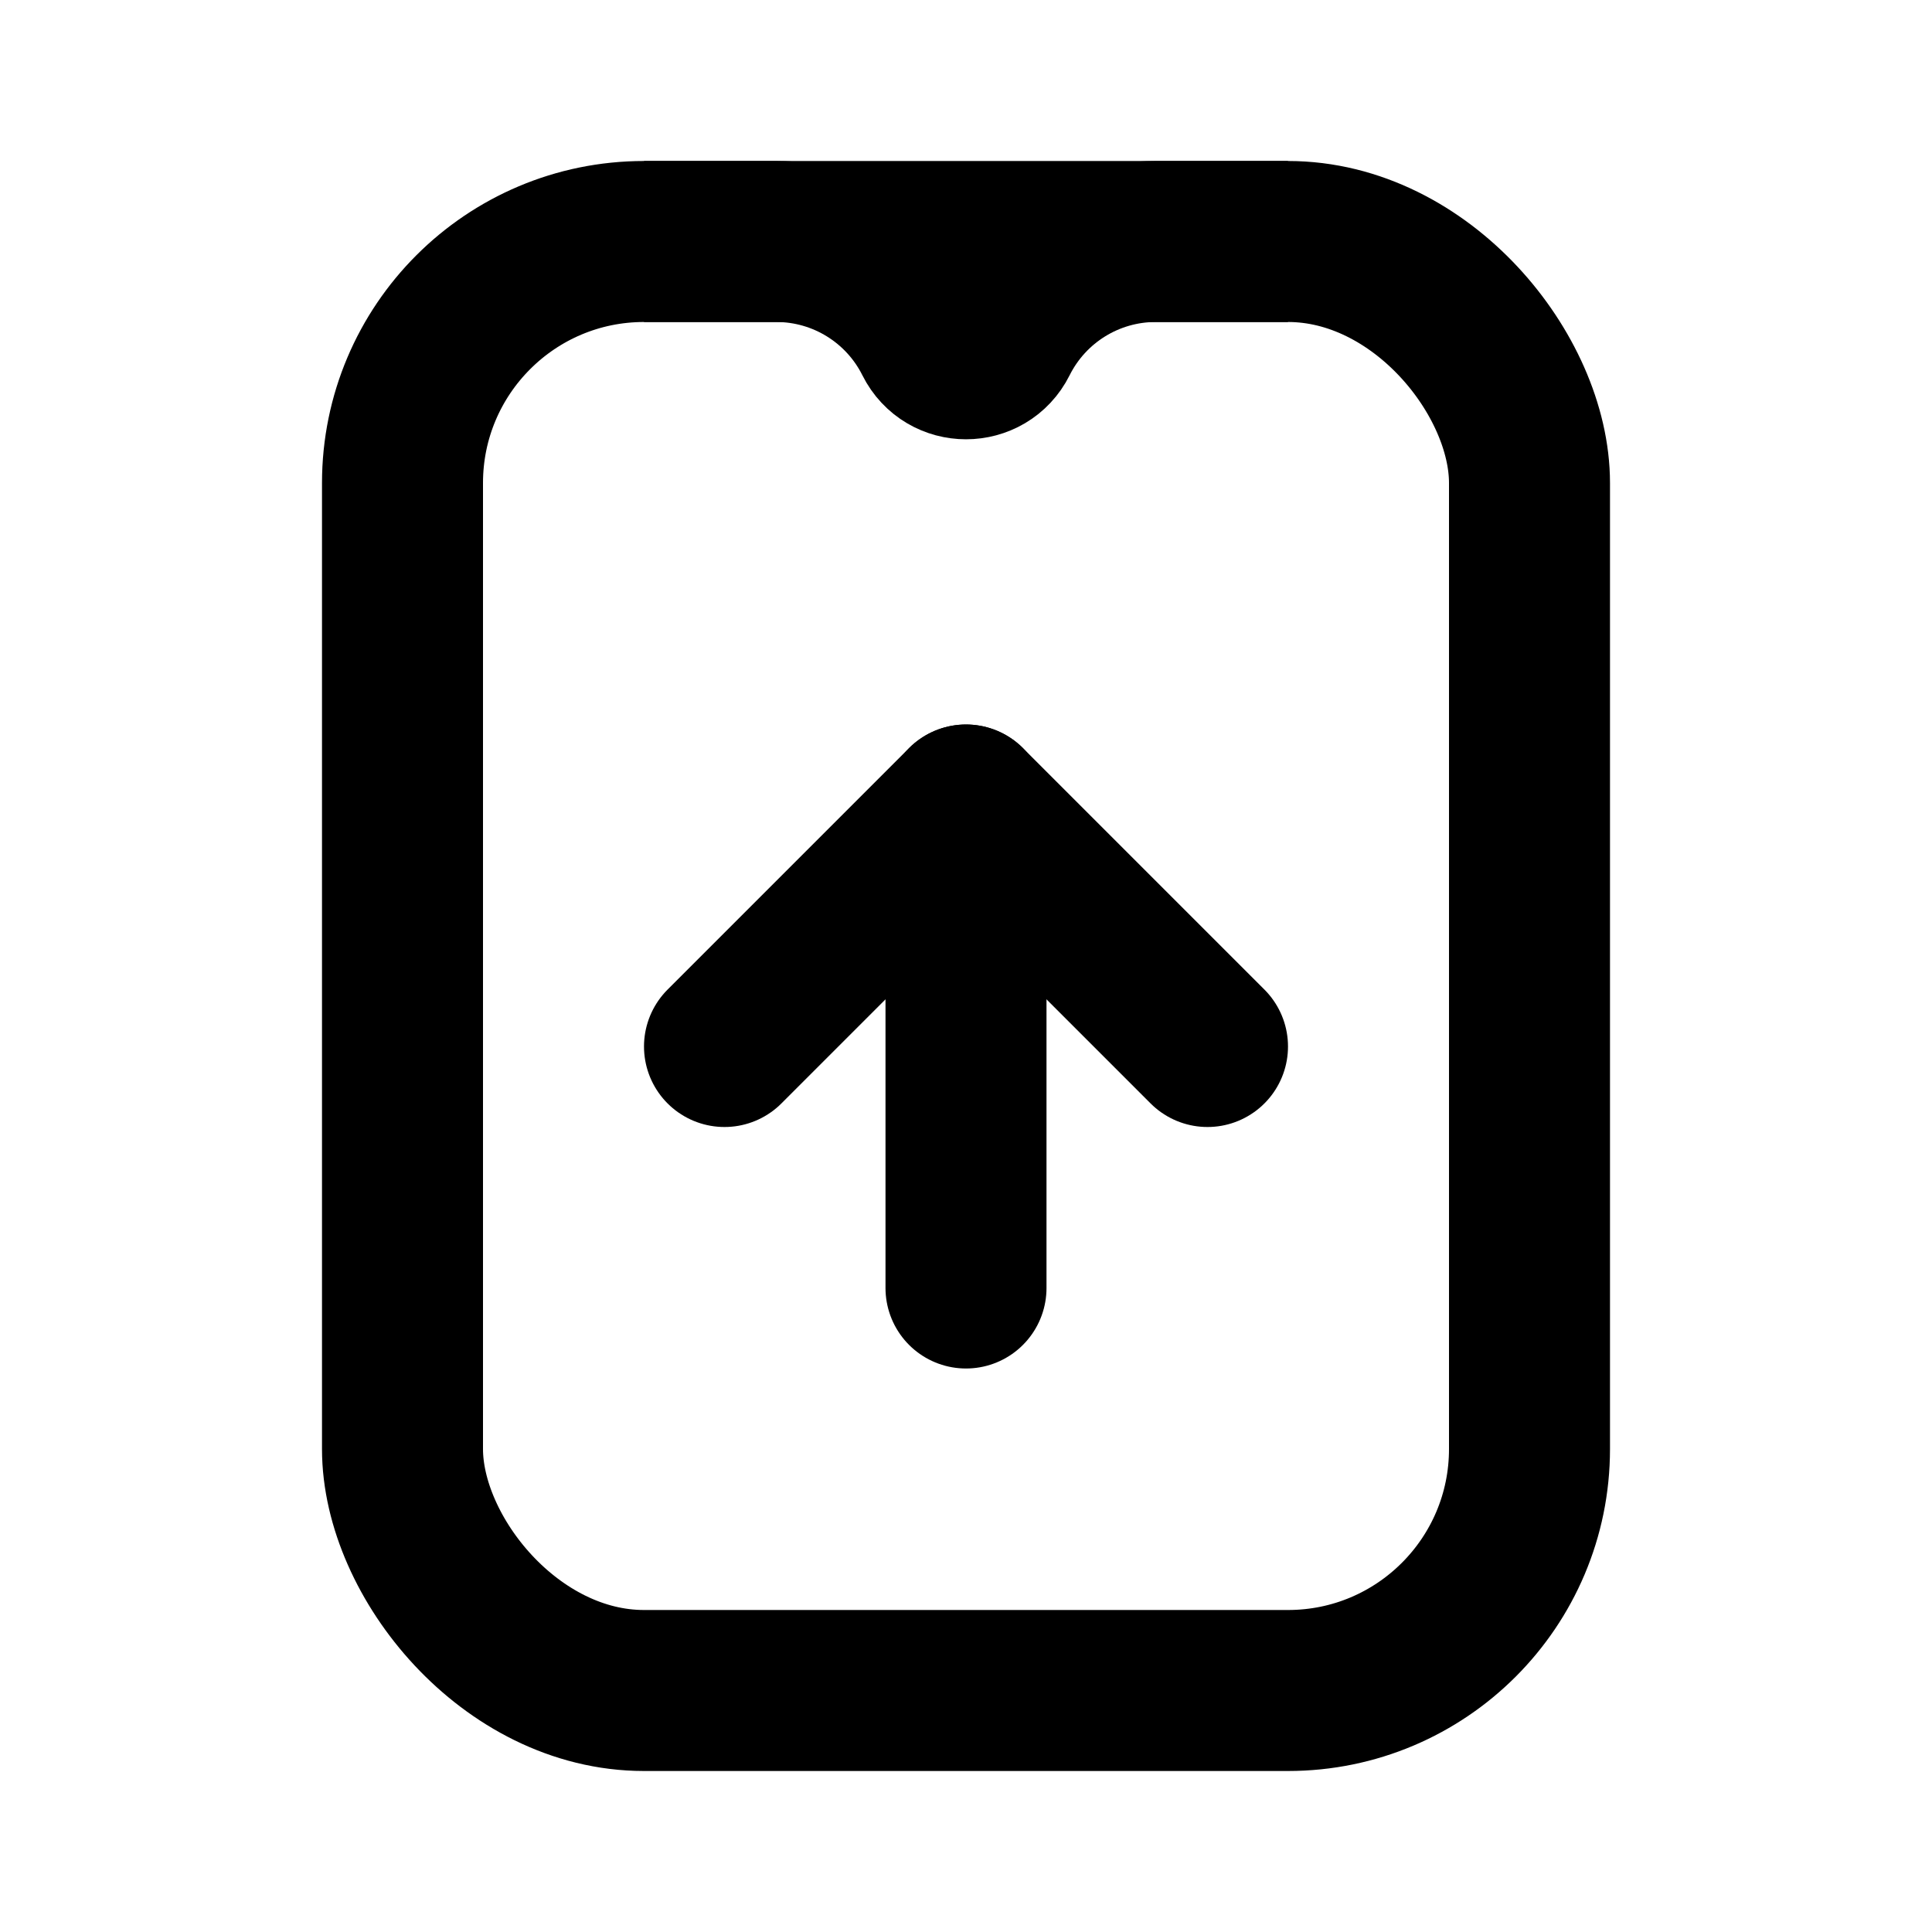 <?xml version="1.0" encoding="utf-8"?><!-- Скачано с сайта svg4.ru / Downloaded from svg4.ru -->
<svg width="800px" height="800px" viewBox="0 0 24 24" fill="none" xmlns="http://www.w3.org/2000/svg">
<rect x="5" y="3" width="14" height="18" rx="3" stroke="#000000" stroke-width="2"/>
<path d="M16 3H14.357C13.525 3 12.765 3.47 12.393 4.214V4.214C12.231 4.538 11.769 4.538 11.607 4.214V4.214C11.235 3.47 10.475 3 9.643 3H8" stroke="#000000" stroke-width="2"/>
<path d="M12 16L12 10" stroke="#000000" stroke-width="2" stroke-linecap="round" stroke-linejoin="round"/>
<path d="M15 13L12 10L9 13" stroke="#000000" stroke-width="2" stroke-linecap="round" stroke-linejoin="round"/>
</svg>